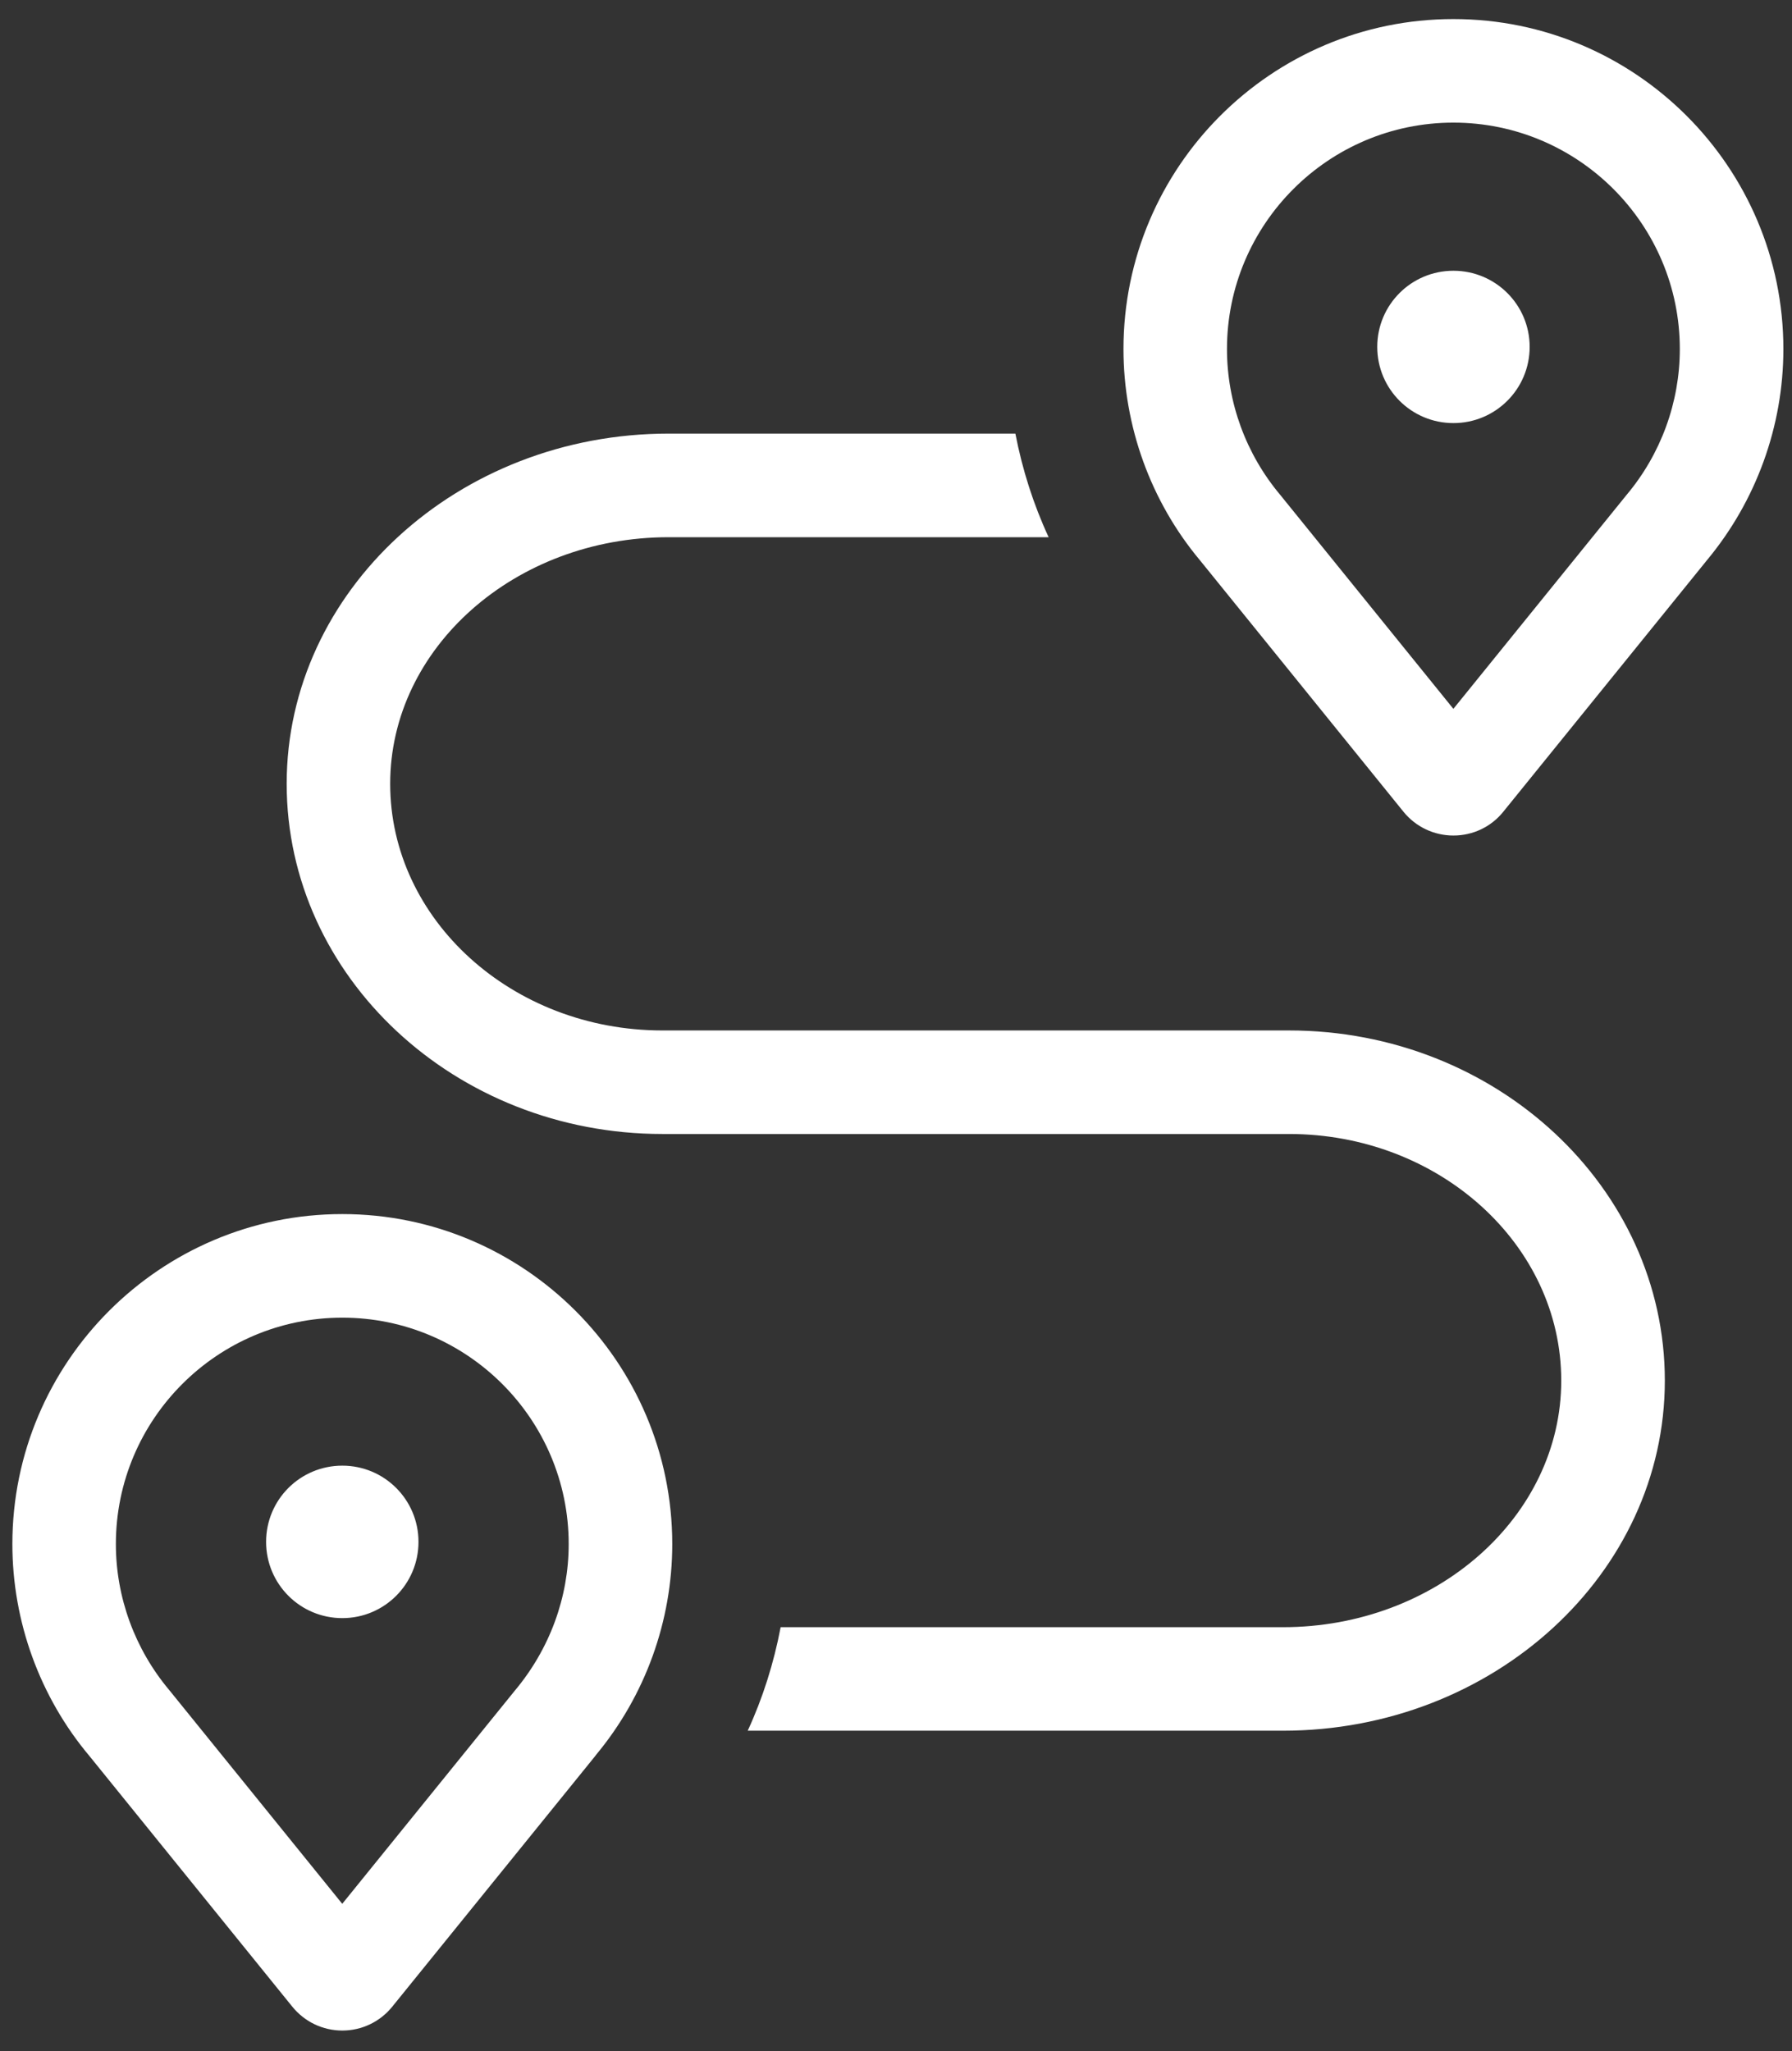 <?xml version="1.0" encoding="UTF-8"?>
<svg width="83px" height="95px" viewBox="0 0 83 95" version="1.1" xmlns="http://www.w3.org/2000/svg" xmlns:xlink="http://www.w3.org/1999/xlink">
    <rect x="0" y="0" width="83" height="95" fill="#333333" stroke="none"/>
    <title>Fill 96</title>
    <g id="Page-1" stroke="none" stroke-width="1" fill="none" fill-rule="evenodd">
        <g id="icons" transform="translate(-834, -741)" fill="#FFFFFF">
            <g id="Fill-96" transform="translate(834.573, 741.883)">
                <path d="M15.282,66.994 C13.329,66.994 11.752,68.571 11.752,70.524 C11.752,72.475 13.329,74.055 15.282,74.055 C17.233,74.055 18.81,72.475 18.81,70.524 C18.81,68.571 17.233,66.994 15.282,66.994 M23.26,77.428 L15.279,87.286 L7.265,77.386 C5.672,75.49 4.794,73.089 4.794,70.625 C4.794,64.841 9.498,60.14 15.282,60.14 C21.063,60.14 25.767,64.841 25.767,70.625 C25.767,73.091 24.889,75.49 23.26,77.428 M15.282,55.343 C6.856,55.343 0,62.197 0,70.625 C0,74.218 1.274,77.715 3.579,80.453 L12.966,92.05 C13.539,92.754 14.381,93.155 15.282,93.155 C16.186,93.155 17.03,92.749 17.595,92.05 L26.982,80.458 L27.034,80.388 C29.311,77.65 30.564,74.187 30.564,70.625 C30.564,62.197 23.708,55.343 15.282,55.343 M59.13,46.839 L30.106,46.839 C23.157,46.839 17.499,41.713 17.499,35.416 C17.499,29.119 23.286,23.996 30.396,23.996 L47.997,23.996 C47.287,22.465 46.777,20.856 46.456,19.198 L30.396,19.198 C20.639,19.198 12.705,26.474 12.705,35.416 C12.705,44.36 20.512,51.634 30.106,51.634 L59.13,51.634 C66.082,51.634 71.739,56.757 71.739,63.054 C71.739,69.351 65.955,74.475 58.845,74.475 L35.584,74.475 C35.269,76.13 34.763,77.743 34.059,79.269 L58.845,79.269 C68.6,79.269 76.537,71.996 76.537,63.054 C76.537,54.112 68.729,46.839 59.13,46.839 M66.745,11.656 C64.795,11.656 63.217,13.233 63.217,15.181 C63.217,17.134 64.795,18.711 66.745,18.711 C68.696,18.711 70.276,17.134 70.276,15.181 C70.276,13.233 68.696,11.656 66.745,11.656 M74.765,22.037 L66.743,31.945 L58.827,22.164 L58.731,22.045 C57.135,20.149 56.257,17.75 56.257,15.282 C56.257,9.501 60.961,4.796 66.745,4.796 C72.527,4.796 77.231,9.501 77.231,15.282 C77.231,17.75 76.352,20.149 74.765,22.037 M66.745,0 C58.319,0 51.463,6.853 51.463,15.282 C51.463,18.859 52.729,22.343 55.004,25.063 L64.445,36.727 C65.012,37.416 65.852,37.812 66.745,37.812 C67.649,37.812 68.494,37.41 69.056,36.709 L78.44,25.12 L78.479,25.071 C80.766,22.327 82.028,18.856 82.028,15.282 C82.028,6.853 75.171,0 66.745,0" id="Fill-83"></path>
            </g>
        </g>
    </g>
</svg>